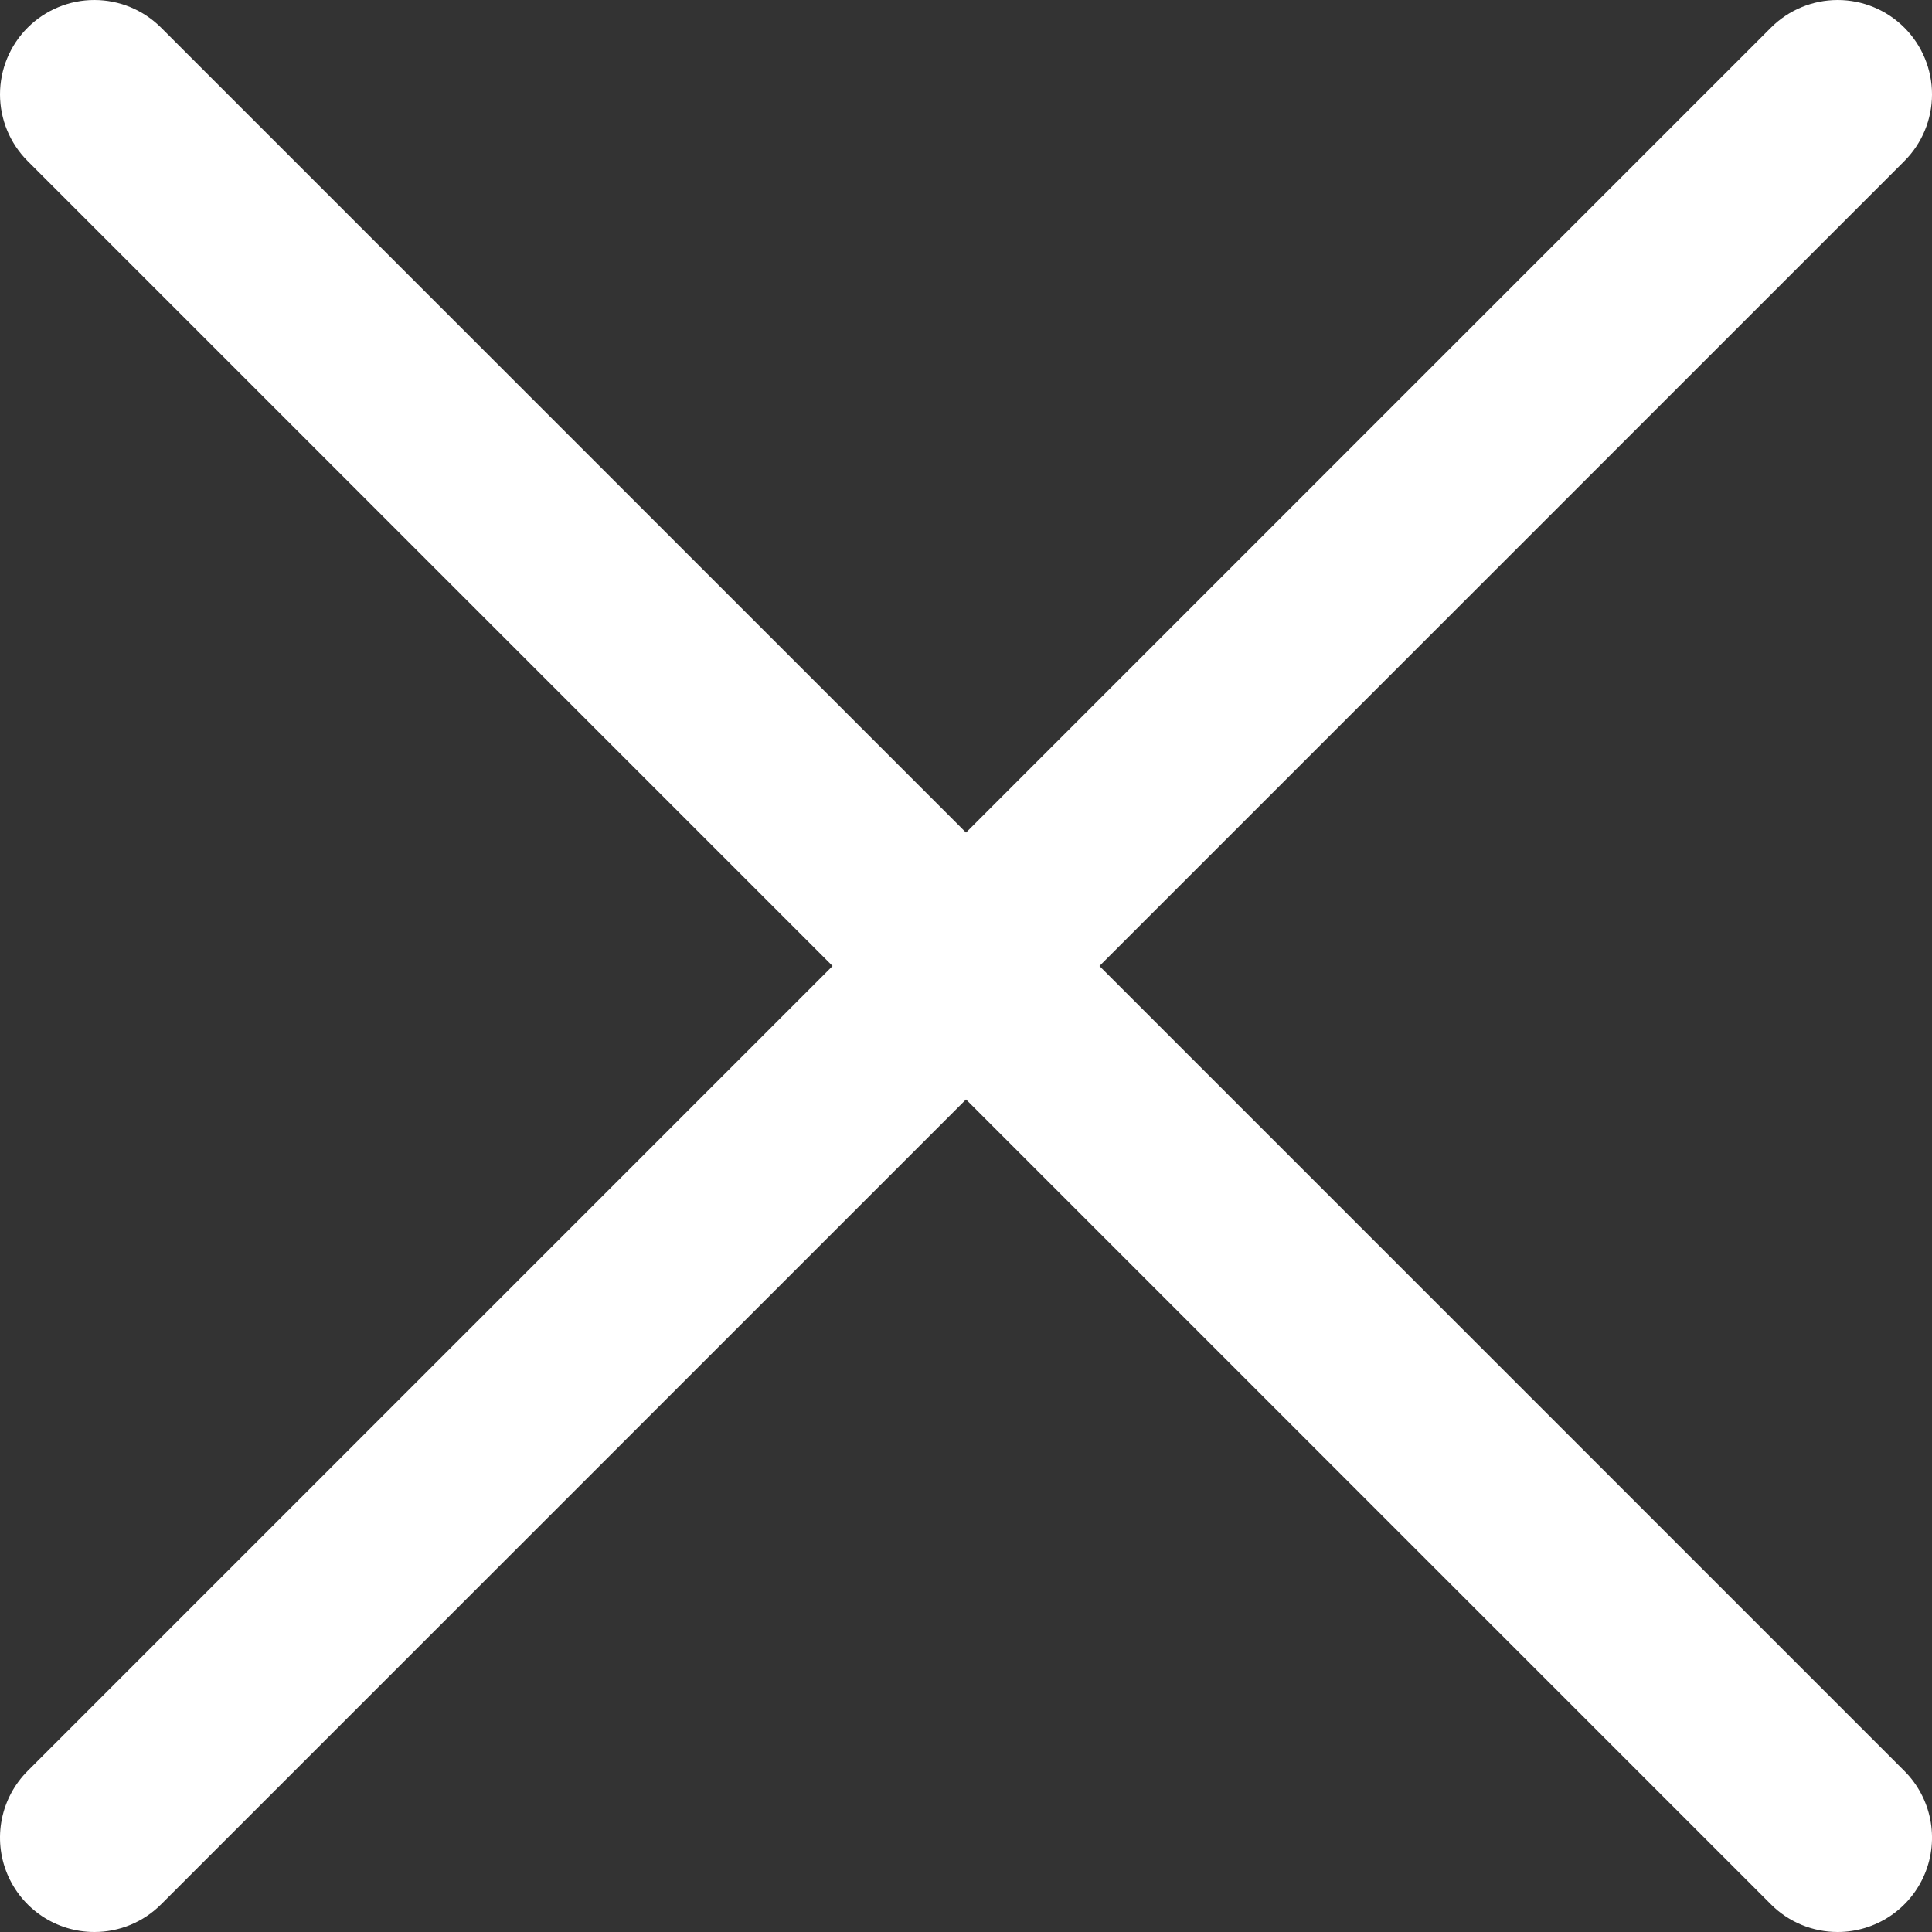 <svg width="159" height="159" viewBox="0 0 159 159" fill="none" xmlns="http://www.w3.org/2000/svg">
<rect x="0" y="0" width="159" height="159" fill="#333333" stroke="none"/>
<path d="M7.765 159C6.229 159 4.728 158.545 3.451 157.692C2.174 156.839 1.179 155.626 0.591 154.208C0.003 152.789 -0.15 151.228 0.149 149.721C0.449 148.215 1.189 146.832 2.275 145.746L145.746 2.274C147.203 0.818 149.177 0 151.237 0C153.296 0 155.271 0.818 156.727 2.274C158.183 3.73 159.001 5.705 159.001 7.765C159.001 9.824 158.183 11.799 156.727 13.255L13.255 156.727C12.535 157.449 11.679 158.021 10.737 158.411C9.795 158.801 8.785 159.001 7.765 159Z" fill="white"/>
<path d="M151.237 159C150.217 159.001 149.207 158.801 148.265 158.411C147.323 158.021 146.467 157.449 145.746 156.727L2.275 13.255C0.819 11.799 0 9.824 0 7.765C0 5.705 0.819 3.73 2.275 2.274C3.731 0.818 5.706 0 7.765 0C9.824 0 11.799 0.818 13.256 2.274L156.727 145.746C157.813 146.832 158.553 148.215 158.853 149.721C159.152 151.228 158.999 152.789 158.411 154.208C157.823 155.626 156.828 156.839 155.551 157.692C154.274 158.545 152.773 159 151.237 159Z" fill="white"/>
</svg>
